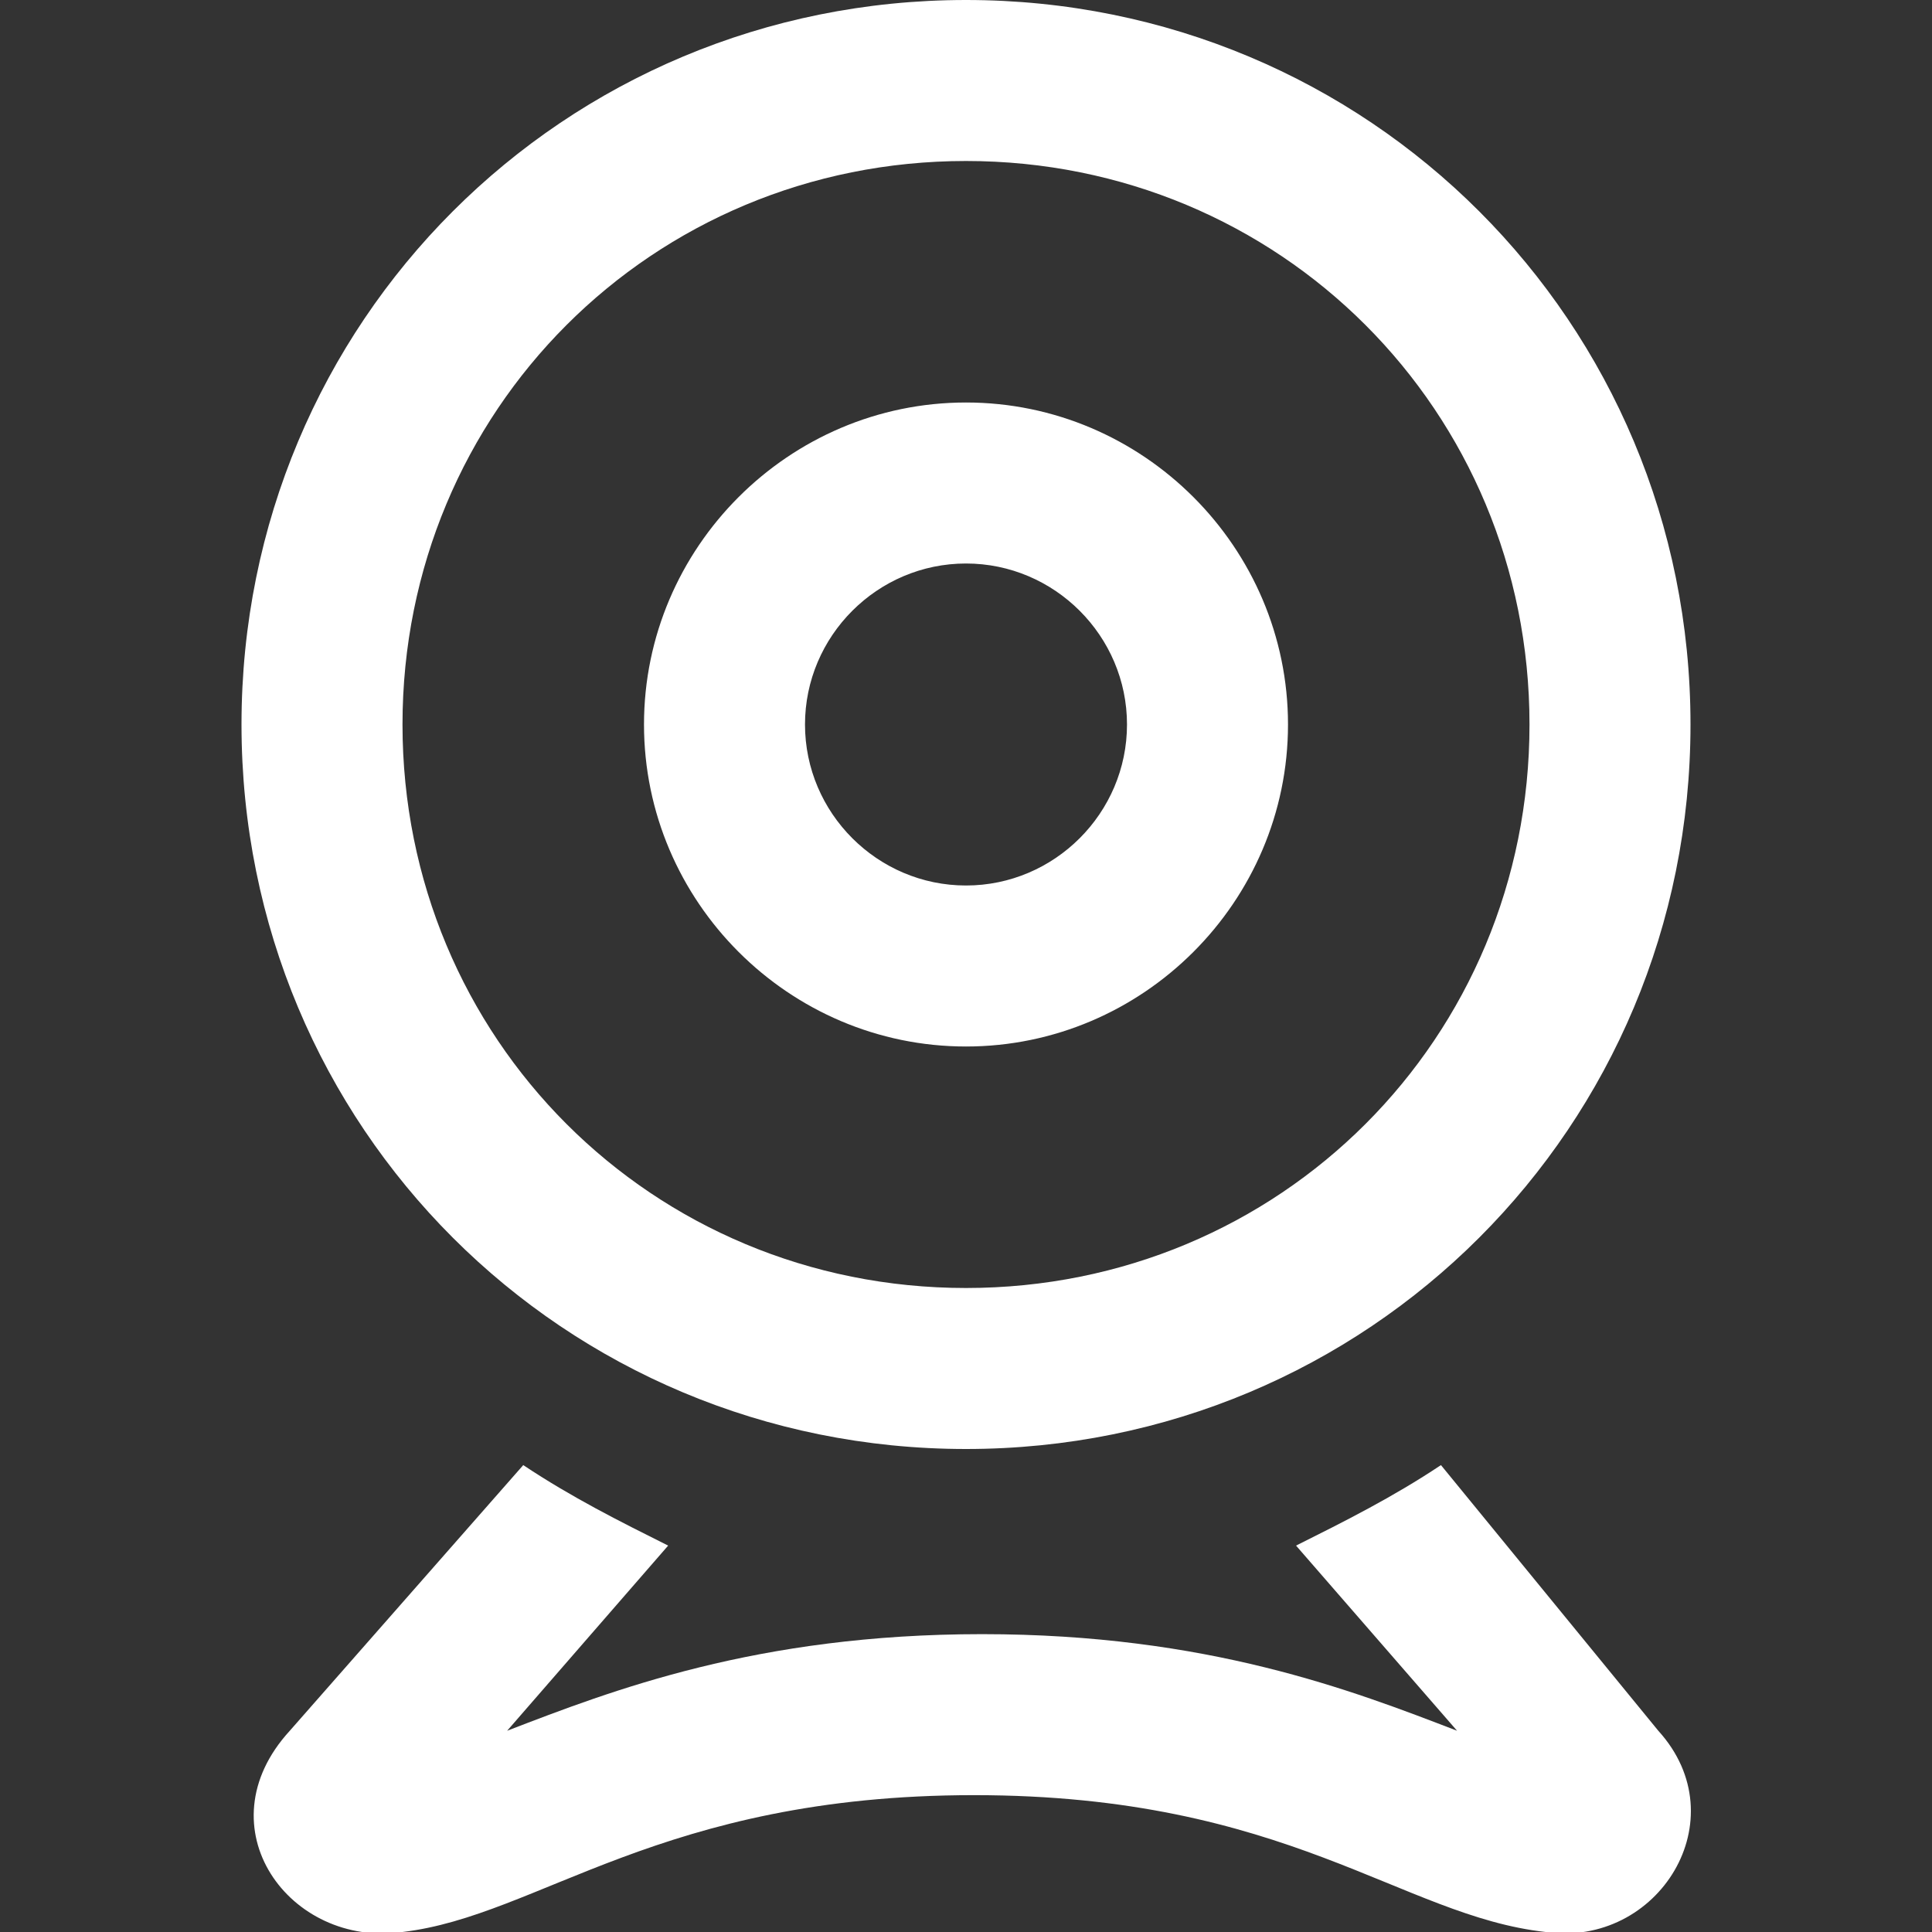 <?xml version="1.0" encoding="utf-8"?>
<!-- Generator: Adobe Illustrator 24.2.0, SVG Export Plug-In . SVG Version: 6.00 Build 0)  -->
<svg version="1.1" id="Ebene_1" xmlns="http://www.w3.org/2000/svg" xmlns:xlink="http://www.w3.org/1999/xlink" x="0px" y="0px"
	 viewBox="0 0 24 24" width="24" height="24" style="enable-background:new 0 0 24 24;" xml:space="preserve">
<rect x="0" y="0" width="24" height="24" fill="#333333" stroke="none"/>
<style type="text/css">
	.st0{fill:#FFFFFF;}
</style>
<path class="st0" d="M16,9c0,2.2-1.8,4-4,4s-4-1.8-4-4s1.8-4,4-4S16,6.8,16,9z M14,9c0-1.1-0.9-2-2-2s-2,0.9-2,2s0.9,2,2,2
	S14,10.1,14,9z M5,9c0,3.9,3.1,7,7,7s7-3.1,7-7s-3.1-7-7-7S5,5.1,5,9z M21,9c0,5-4,9-9,9s-9-4-9-9s4-9,9-9S21,4,21,9z M20.6,21.5
	c1,1.1,0,2.7-1.4,2.5c-1.8-0.2-3.2-1.7-7.1-1.7c-3.9,0-5.4,1.5-7.1,1.7c-1.4,0.2-2.5-1.3-1.4-2.5l2.9-3.3c0.6,0.4,1.2,0.7,1.8,1
	l-2,2.3c1.3-0.5,3.1-1.2,5.9-1.2s4.6,0.7,5.9,1.2l-2-2.3c0.6-0.3,1.2-0.6,1.8-1L20.6,21.5z"/>
</svg>
